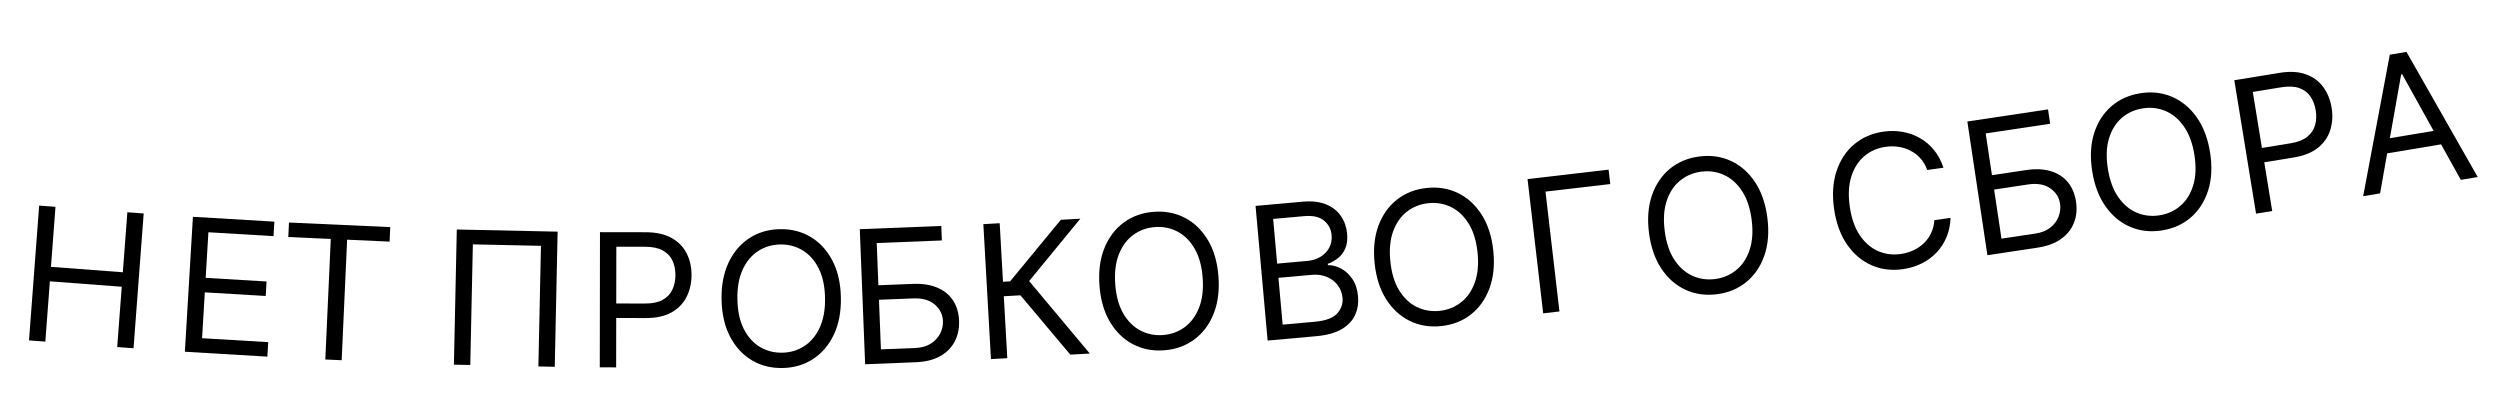 <?xml version="1.0" encoding="UTF-8"?> <svg xmlns="http://www.w3.org/2000/svg" width="269" height="45" viewBox="0 0 269 45" fill="none"> <path d="M3.121 36.627L4.214 22.122L5.97 22.254L5.484 28.713L13.217 29.296L13.704 22.837L15.46 22.969L14.368 37.474L12.611 37.341L13.1 30.854L5.366 30.271L4.878 36.759L3.121 36.627Z" fill="black"></path> <path d="M19.893 37.846L20.758 23.327L29.521 23.849L29.428 25.409L22.424 24.991L22.131 29.897L28.682 30.288L28.589 31.847L22.038 31.457L21.744 36.391L28.862 36.816L28.769 38.375L19.893 37.846Z" fill="black"></path> <path d="M31.022 25.504L31.093 23.943L41.991 24.437L41.92 25.997L37.351 25.791L36.764 38.76L35.004 38.681L35.592 25.711L31.022 25.504Z" fill="black"></path> <path d="M60.001 24.925L59.691 39.467L57.93 39.43L58.207 26.45L50.879 26.294L50.602 39.273L48.841 39.236L49.151 24.694L60.001 24.925Z" fill="black"></path> <path d="M64.536 39.527L64.558 24.981L69.473 24.989C70.614 24.99 71.547 25.198 72.27 25.611C72.999 26.019 73.538 26.571 73.887 27.268C74.237 27.965 74.411 28.741 74.409 29.598C74.408 30.455 74.232 31.234 73.88 31.934C73.534 32.634 72.998 33.192 72.272 33.608C71.547 34.019 70.619 34.223 69.487 34.222L65.965 34.216L65.967 32.654L69.433 32.659C70.214 32.66 70.842 32.526 71.316 32.257C71.79 31.988 72.133 31.624 72.347 31.165C72.566 30.701 72.675 30.178 72.676 29.596C72.677 29.013 72.569 28.492 72.352 28.033C72.14 27.573 71.794 27.213 71.317 26.952C70.839 26.686 70.205 26.552 69.414 26.551L66.317 26.546L66.298 39.529L64.536 39.527Z" fill="black"></path> <path d="M90.478 31.996C90.51 33.53 90.26 34.861 89.729 35.989C89.198 37.118 88.456 37.995 87.502 38.621C86.549 39.247 85.452 39.572 84.212 39.598C82.972 39.623 81.863 39.343 80.885 38.757C79.906 38.17 79.129 37.324 78.552 36.219C77.975 35.113 77.671 33.793 77.64 32.259C77.608 30.725 77.858 29.394 78.389 28.266C78.92 27.137 79.662 26.26 80.615 25.634C81.569 25.009 82.665 24.683 83.906 24.658C85.146 24.632 86.255 24.913 87.233 25.499C88.212 26.085 88.989 26.931 89.566 28.037C90.142 29.142 90.447 30.462 90.478 31.996ZM88.774 32.031C88.748 30.772 88.516 29.713 88.076 28.856C87.642 27.998 87.063 27.354 86.339 26.924C85.62 26.493 84.82 26.287 83.94 26.305C83.059 26.323 82.266 26.562 81.56 27.021C80.859 27.481 80.307 28.148 79.903 29.023C79.505 29.898 79.318 30.965 79.344 32.224C79.37 33.483 79.6 34.542 80.034 35.4C80.473 36.257 81.052 36.901 81.772 37.332C82.496 37.762 83.298 37.968 84.178 37.95C85.059 37.932 85.85 37.693 86.55 37.234C87.256 36.774 87.808 36.107 88.207 35.232C88.611 34.357 88.8 33.29 88.774 32.031Z" fill="black"></path> <path d="M93.089 39.194L92.512 24.66L101.283 24.312L101.345 25.873L94.334 26.151L94.514 30.693L98.205 30.547C99.245 30.505 100.13 30.641 100.858 30.953C101.59 31.265 102.154 31.724 102.547 32.329C102.946 32.934 103.161 33.657 103.195 34.499C103.228 35.342 103.071 36.092 102.723 36.75C102.379 37.408 101.855 37.934 101.151 38.327C100.451 38.719 99.58 38.936 98.539 38.977L93.089 39.194ZM94.788 37.591L98.479 37.445C99.141 37.418 99.696 37.264 100.145 36.98C100.598 36.692 100.934 36.333 101.154 35.903C101.378 35.467 101.481 35.013 101.462 34.54C101.435 33.844 101.144 33.257 100.589 32.776C100.034 32.291 99.26 32.068 98.267 32.108L94.576 32.255L94.788 37.591Z" fill="black"></path> <path d="M115.164 38.159L109.796 31.775L108.009 31.876L108.385 38.541L106.626 38.64L105.808 24.118L107.567 24.019L107.921 30.316L108.687 30.272L114.147 23.648L116.246 23.53L110.734 30.242L117.263 38.041L115.164 38.159Z" fill="black"></path> <path d="M131.108 29.774C131.22 31.304 131.04 32.646 130.569 33.801C130.098 34.956 129.403 35.871 128.484 36.545C127.564 37.22 126.486 37.603 125.249 37.693C124.012 37.784 122.889 37.562 121.882 37.028C120.874 36.494 120.054 35.69 119.42 34.615C118.786 33.541 118.413 32.239 118.301 30.709C118.189 29.179 118.369 27.837 118.84 26.682C119.311 25.527 120.006 24.612 120.926 23.938C121.845 23.263 122.923 22.88 124.16 22.79C125.398 22.699 126.52 22.921 127.527 23.455C128.535 23.989 129.356 24.794 129.99 25.868C130.623 26.942 130.996 28.244 131.108 29.774ZM129.408 29.898C129.316 28.642 129.029 27.597 128.545 26.764C128.067 25.93 127.454 25.317 126.709 24.925C125.968 24.533 125.159 24.369 124.28 24.433C123.402 24.497 122.623 24.777 121.942 25.273C121.266 25.769 120.749 26.464 120.392 27.359C120.04 28.254 119.909 29.329 120.001 30.585C120.093 31.841 120.378 32.886 120.857 33.72C121.34 34.553 121.952 35.166 122.693 35.558C123.439 35.95 124.251 36.114 125.129 36.05C126.007 35.986 126.784 35.706 127.46 35.21C128.141 34.714 128.657 34.019 129.01 33.124C129.367 32.23 129.5 31.154 129.408 29.898Z" fill="black"></path> <path d="M136.397 36.644L135.098 22.156L140.163 21.702C141.172 21.612 142.02 21.712 142.707 22.002C143.394 22.287 143.923 22.708 144.296 23.264C144.669 23.816 144.887 24.445 144.951 25.152C145.006 25.775 144.942 26.299 144.756 26.724C144.576 27.149 144.317 27.496 143.98 27.764C143.647 28.031 143.278 28.24 142.873 28.39L142.886 28.532C143.332 28.52 143.792 28.636 144.265 28.879C144.738 29.122 145.15 29.494 145.499 29.995C145.848 30.496 146.057 31.128 146.125 31.892C146.19 32.619 146.084 33.287 145.806 33.896C145.528 34.506 145.048 35.013 144.366 35.416C143.684 35.819 142.773 36.072 141.632 36.174L136.397 36.644ZM138.012 34.93L141.492 34.618C142.638 34.515 143.432 34.221 143.873 33.734C144.319 33.243 144.513 32.679 144.456 32.042C144.412 31.552 144.246 31.11 143.959 30.718C143.672 30.32 143.285 30.017 142.801 29.809C142.316 29.596 141.757 29.517 141.125 29.574L137.56 29.893L138.012 34.93ZM137.423 28.366L140.677 28.074C141.205 28.026 141.672 27.88 142.078 27.634C142.489 27.389 142.802 27.066 143.018 26.666C143.239 26.266 143.327 25.811 143.281 25.302C143.224 24.665 142.954 24.145 142.471 23.742C141.988 23.333 141.265 23.172 140.303 23.259L136.992 23.555L137.423 28.366Z" fill="black"></path> <path d="M160.68 26.993C160.838 28.519 160.699 29.866 160.264 31.035C159.828 32.204 159.161 33.139 158.263 33.842C157.364 34.544 156.298 34.959 155.064 35.087C153.831 35.215 152.702 35.028 151.679 34.524C150.655 34.021 149.811 33.242 149.144 32.188C148.478 31.134 148.066 29.844 147.908 28.318C147.749 26.792 147.888 25.445 148.324 24.276C148.76 23.107 149.427 22.172 150.325 21.469C151.223 20.767 152.289 20.352 153.523 20.224C154.757 20.096 155.886 20.284 156.909 20.787C157.932 21.29 158.777 22.069 159.443 23.123C160.11 24.177 160.522 25.468 160.68 26.993ZM158.985 27.169C158.855 25.916 158.535 24.881 158.027 24.062C157.523 23.244 156.893 22.65 156.136 22.281C155.383 21.911 154.569 21.772 153.693 21.863C152.817 21.954 152.047 22.257 151.381 22.774C150.721 23.29 150.226 24 149.896 24.906C149.571 25.81 149.473 26.889 149.603 28.142C149.733 29.395 150.05 30.431 150.554 31.249C151.062 32.068 151.693 32.662 152.445 33.031C153.202 33.4 154.018 33.539 154.894 33.448C155.77 33.358 156.539 33.054 157.199 32.538C157.865 32.022 158.36 31.311 158.685 30.406C159.015 29.501 159.114 28.422 158.985 27.169Z" fill="black"></path> <path d="M173.083 18.252L173.264 19.804L166.294 20.616L167.796 33.512L166.046 33.716L164.363 19.268L173.083 18.252Z" fill="black"></path> <path d="M190.169 23.432C190.364 24.954 190.257 26.304 189.85 27.483C189.442 28.661 188.797 29.613 187.916 30.336C187.035 31.06 185.979 31.501 184.749 31.658C183.518 31.815 182.386 31.655 181.351 31.176C180.316 30.698 179.452 29.939 178.761 28.901C178.07 27.863 177.627 26.583 177.432 25.062C177.237 23.54 177.344 22.19 177.752 21.011C178.159 19.832 178.804 18.881 179.685 18.157C180.566 17.434 181.622 16.993 182.852 16.836C184.083 16.678 185.216 16.839 186.251 17.317C187.286 17.796 188.149 18.554 188.84 19.592C189.531 20.63 189.974 21.91 190.169 23.432ZM188.478 23.648C188.319 22.399 187.975 21.371 187.447 20.565C186.923 19.759 186.279 19.18 185.513 18.829C184.752 18.478 183.935 18.358 183.062 18.47C182.188 18.582 181.425 18.904 180.772 19.436C180.124 19.968 179.646 20.69 179.338 21.603C179.035 22.515 178.963 23.596 179.123 24.845C179.283 26.095 179.624 27.122 180.147 27.929C180.675 28.735 181.32 29.314 182.081 29.665C182.847 30.016 183.666 30.135 184.54 30.024C185.413 29.912 186.174 29.59 186.822 29.058C187.475 28.526 187.953 27.804 188.256 26.892C188.564 25.979 188.638 24.898 188.478 23.648Z" fill="black"></path> <path d="M209.115 18.043L207.371 18.29C207.197 17.803 206.954 17.388 206.642 17.044C206.335 16.701 205.981 16.426 205.578 16.22C205.18 16.008 204.752 15.868 204.292 15.799C203.833 15.731 203.364 15.73 202.886 15.798C202.014 15.921 201.255 16.254 200.61 16.795C199.969 17.335 199.501 18.064 199.205 18.981C198.914 19.897 198.857 20.979 199.034 22.226C199.211 23.473 199.566 24.496 200.1 25.295C200.639 26.094 201.291 26.664 202.057 27.005C202.827 27.346 203.648 27.454 204.52 27.33C204.998 27.263 205.449 27.132 205.871 26.938C206.293 26.744 206.666 26.493 206.99 26.184C207.319 25.87 207.583 25.505 207.782 25.089C207.986 24.668 208.104 24.202 208.136 23.69L209.88 23.443C209.853 24.198 209.707 24.89 209.443 25.521C209.178 26.151 208.817 26.707 208.359 27.188C207.901 27.664 207.365 28.053 206.753 28.355C206.145 28.657 205.478 28.859 204.751 28.962C203.523 29.136 202.388 28.991 201.347 28.526C200.306 28.061 199.432 27.315 198.727 26.286C198.022 25.258 197.561 23.984 197.346 22.465C197.131 20.946 197.219 19.594 197.611 18.41C198.003 17.226 198.634 16.266 199.506 15.531C200.377 14.795 201.427 14.34 202.655 14.166C203.382 14.063 204.079 14.072 204.746 14.193C205.418 14.313 206.041 14.54 206.615 14.875C207.187 15.205 207.688 15.636 208.118 16.168C208.546 16.696 208.879 17.321 209.115 18.043Z" fill="black"></path> <path d="M213.845 27.457L211.686 13.072L220.367 11.769L220.599 13.315L213.66 14.356L214.334 18.851L217.987 18.303C219.017 18.148 219.911 18.187 220.668 18.418C221.431 18.648 222.04 19.042 222.498 19.601C222.96 20.159 223.253 20.855 223.378 21.688C223.503 22.521 223.429 23.284 223.154 23.977C222.885 24.668 222.421 25.248 221.764 25.715C221.111 26.182 220.269 26.492 219.239 26.647L213.845 27.457ZM215.359 25.678L219.011 25.13C219.667 25.032 220.202 24.817 220.617 24.487C221.036 24.151 221.331 23.757 221.502 23.305C221.678 22.848 221.731 22.385 221.66 21.917C221.557 21.229 221.204 20.676 220.6 20.259C219.996 19.838 219.202 19.701 218.218 19.848L214.566 20.396L215.359 25.678Z" fill="black"></path> <path d="M237.805 16.417C238.043 17.932 237.975 19.285 237.601 20.475C237.228 21.665 236.611 22.634 235.751 23.383C234.891 24.131 233.848 24.602 232.622 24.795C231.397 24.987 230.26 24.859 229.212 24.411C228.163 23.962 227.279 23.229 226.558 22.211C225.837 21.193 225.358 19.926 225.12 18.411C224.881 16.895 224.949 15.543 225.323 14.353C225.697 13.163 226.313 12.194 227.173 11.445C228.034 10.696 229.076 10.226 230.302 10.033C231.527 9.84 232.664 9.968 233.712 10.417C234.761 10.866 235.645 11.599 236.366 12.617C237.087 13.635 237.566 14.901 237.805 16.417ZM236.121 16.681C235.925 15.437 235.552 14.42 235.001 13.629C234.455 12.838 233.794 12.278 233.019 11.95C232.248 11.62 231.428 11.524 230.558 11.661C229.688 11.797 228.934 12.141 228.297 12.692C227.664 13.242 227.207 13.977 226.926 14.899C226.649 15.82 226.608 16.902 226.803 18.146C226.999 19.39 227.37 20.408 227.916 21.199C228.467 21.99 229.128 22.55 229.898 22.879C230.674 23.208 231.497 23.304 232.367 23.167C233.237 23.03 233.988 22.687 234.62 22.137C235.257 21.586 235.715 20.851 235.992 19.93C236.273 19.008 236.316 17.926 236.121 16.681Z" fill="black"></path> <path d="M242.752 22.989L240.412 8.633L245.262 7.842C246.389 7.658 247.342 7.711 248.124 8.001C248.909 8.286 249.53 8.744 249.988 9.374C250.446 10.005 250.744 10.743 250.882 11.589C251.02 12.435 250.972 13.232 250.739 13.98C250.511 14.727 250.072 15.364 249.424 15.892C248.776 16.415 247.893 16.768 246.776 16.95L243.299 17.517L243.048 15.975L246.469 15.417C247.24 15.291 247.837 15.057 248.261 14.715C248.685 14.372 248.965 13.957 249.101 13.469C249.242 12.976 249.265 12.443 249.171 11.868C249.078 11.293 248.886 10.796 248.597 10.378C248.313 9.959 247.914 9.66 247.4 9.479C246.886 9.295 246.238 9.266 245.458 9.393L242.401 9.891L244.49 22.705L242.752 22.989Z" fill="black"></path> <path d="M256.097 20.806L254.276 21.111L257.144 5.884L258.937 5.584L266.604 19.049L264.783 19.353L258.476 7.994L258.364 8.013L256.097 20.806ZM255.832 15.09L263.173 13.862L263.431 15.403L256.09 16.631L255.832 15.09Z" fill="black"></path> </svg> 